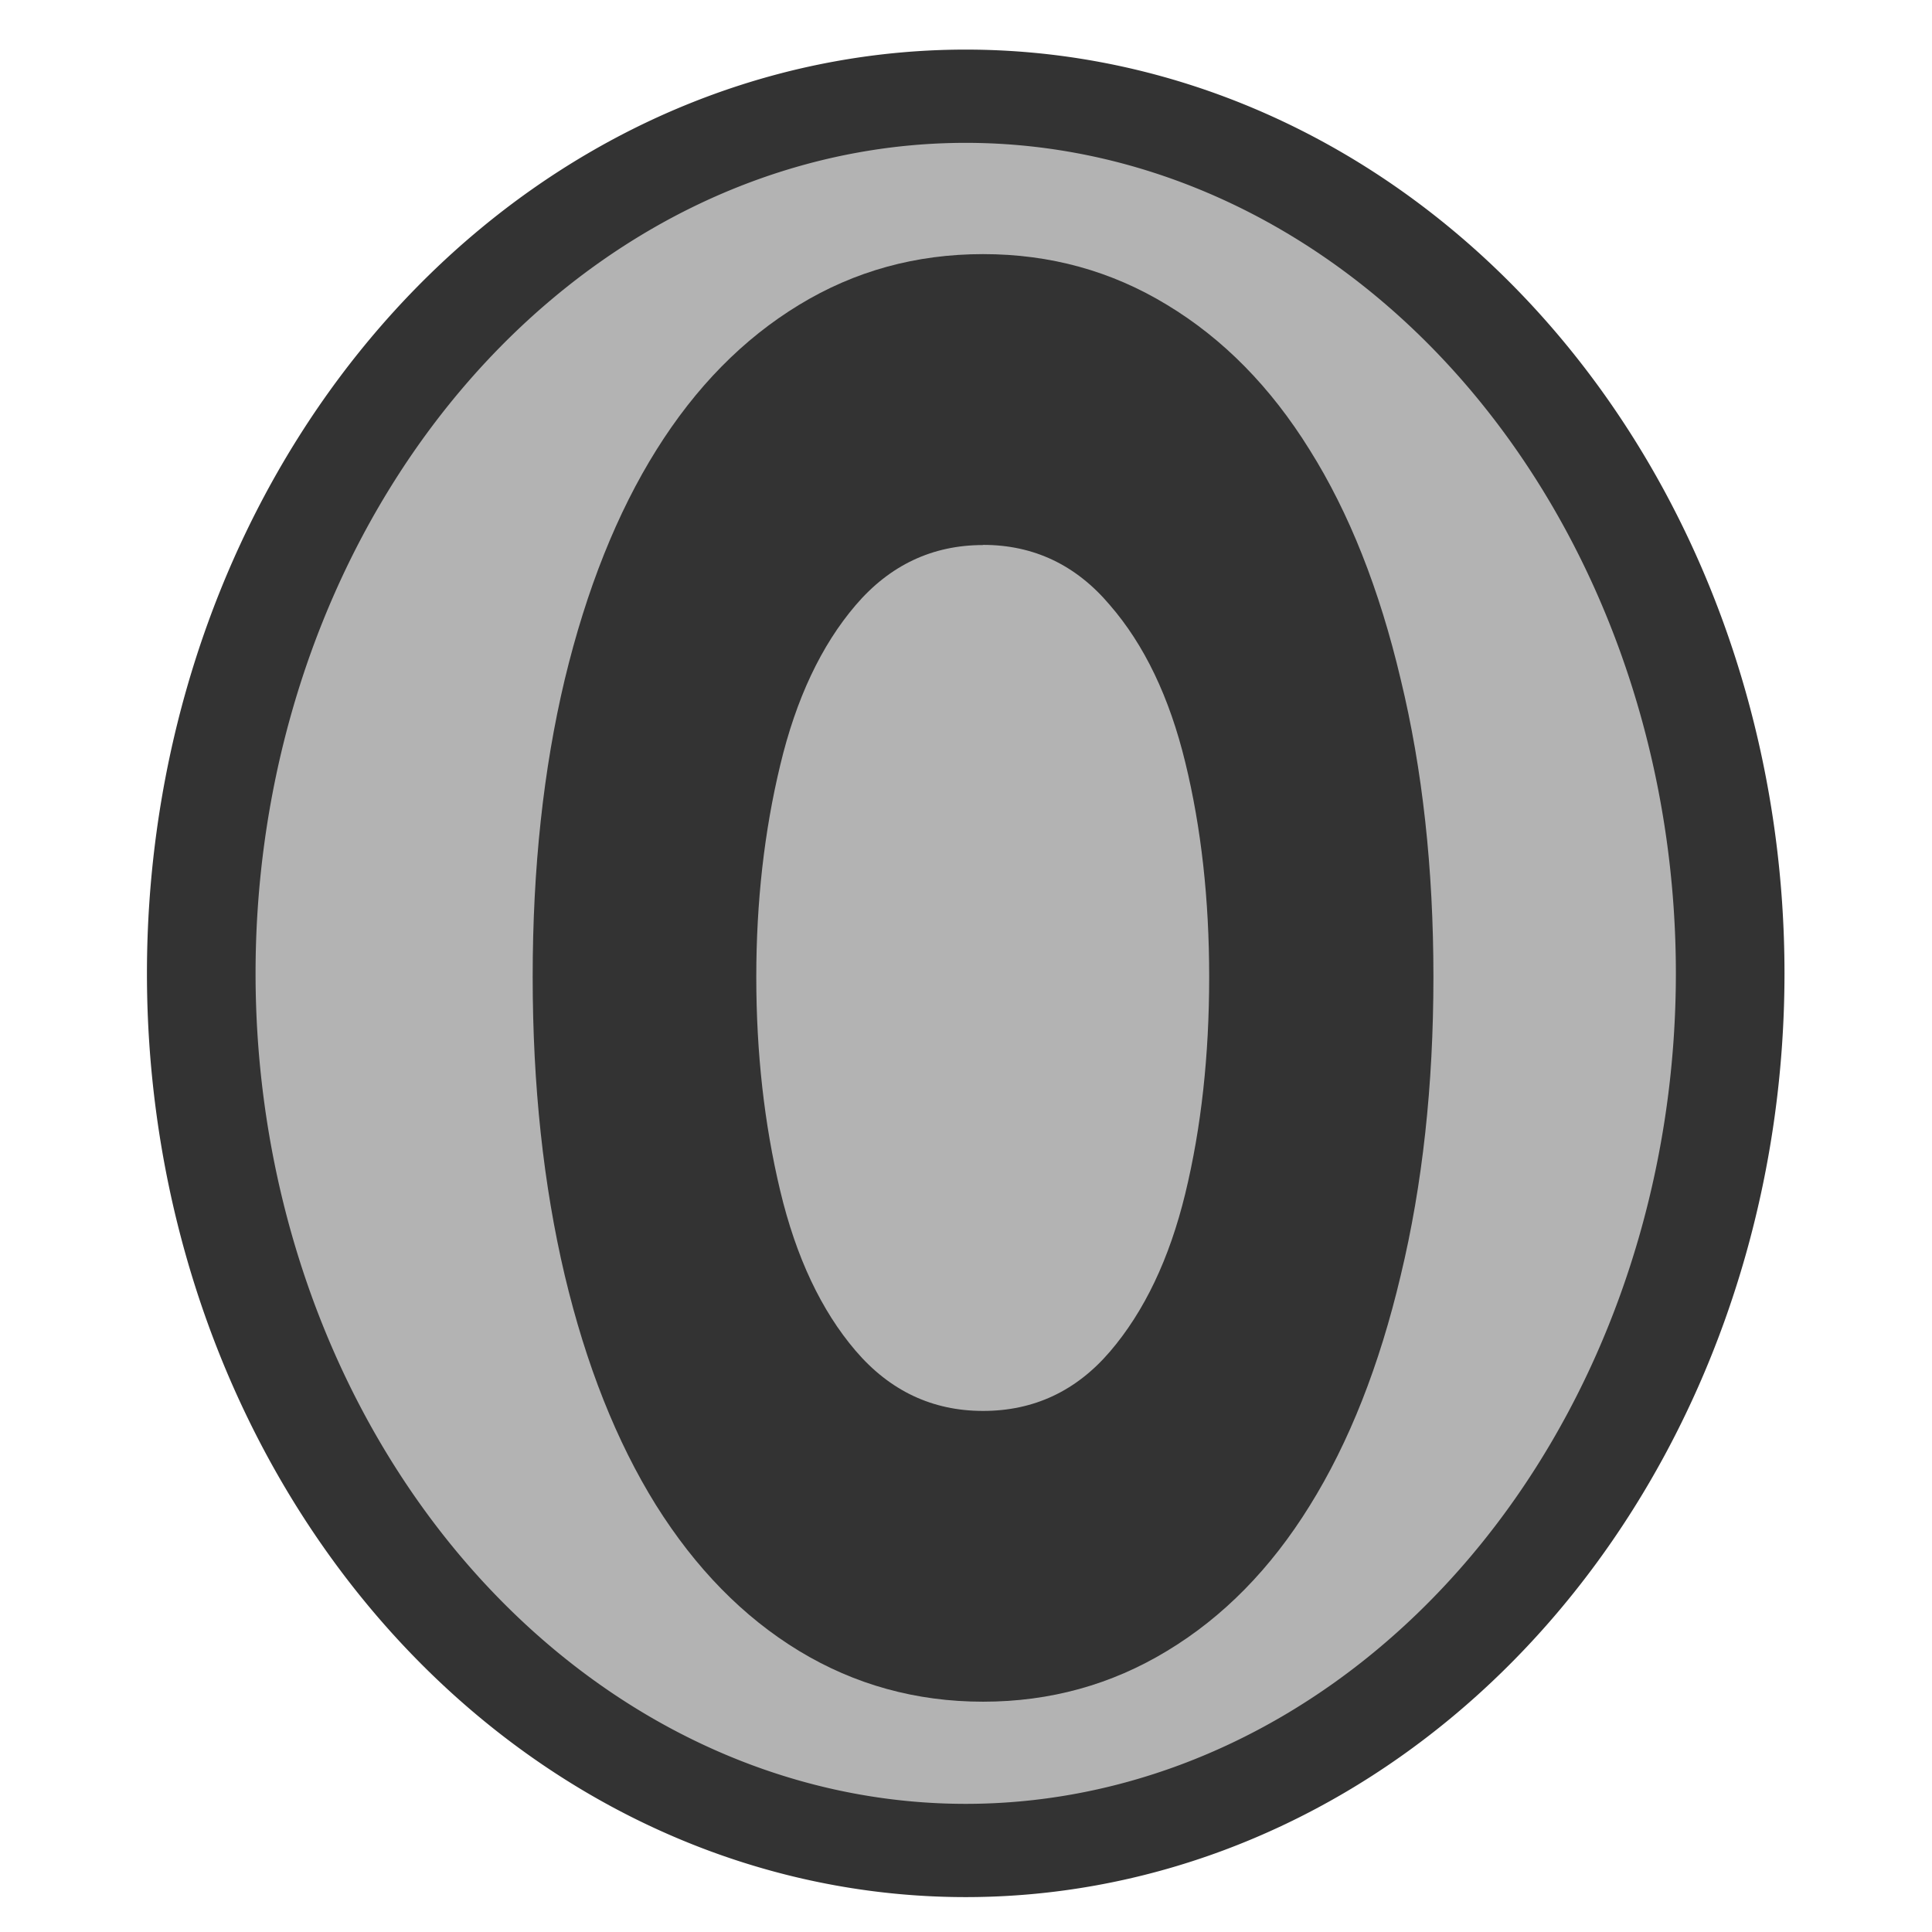 <?xml version="1.0" encoding="UTF-8"?>
<svg version="1.0" viewBox="0 0 60 60" xmlns="http://www.w3.org/2000/svg">
<path transform="matrix(1.216 0 0 1.044 -7.098 -1.978)" d="m50.025 30.849a19.524 26.092 0 1 0-39.048 0 19.524 26.092 0 1 0 39.048 0z" fill="#b3b3b3" fill-rule="evenodd" stroke="#333" stroke-width="2.774"/>
<path transform="matrix(3.329 0 0 4.989 -67.561 -22.117)" d="m29.466 6.015c0.625 0 1.197 0.105 1.716 0.316 0.524 0.211 0.967 0.512 1.33 0.902 0.368 0.391 0.651 0.867 0.85 1.43 0.203 0.559 0.305 1.176 0.305 1.851 0 0.676-0.102 1.295-0.305 1.858-0.199 0.562-0.482 1.041-0.85 1.435-0.363 0.391-0.806 0.692-1.33 0.903-0.519 0.21-1.091 0.316-1.716 0.316s-1.198-0.106-1.717-0.316c-0.52-0.211-0.965-0.514-1.336-0.909-0.367-0.394-0.651-0.871-0.85-1.429-0.199-0.563-0.299-1.182-0.299-1.858 0-0.676 0.1-1.293 0.299-1.851 0.203-0.562 0.489-1.039 0.856-1.43s0.81-0.691 1.33-0.902c0.519-0.211 1.092-0.316 1.717-0.316zm0 1.811c-0.473 0-0.87 0.125-1.19 0.375s-0.555 0.582-0.703 0.996c-0.148 0.41-0.223 0.849-0.223 1.318 0 0.473 0.075 0.916 0.223 1.33s0.383 0.746 0.703 0.996 0.717 0.375 1.19 0.375c0.472 0 0.867-0.123 1.183-0.369 0.321-0.25 0.555-0.578 0.703-0.984 0.149-0.41 0.223-0.859 0.223-1.348 0-0.484-0.074-0.929-0.223-1.336-0.148-0.406-0.382-0.732-0.703-0.979-0.316-0.25-0.711-0.375-1.183-0.375z" fill="#333" stroke-width="1pt"/>
</svg>
